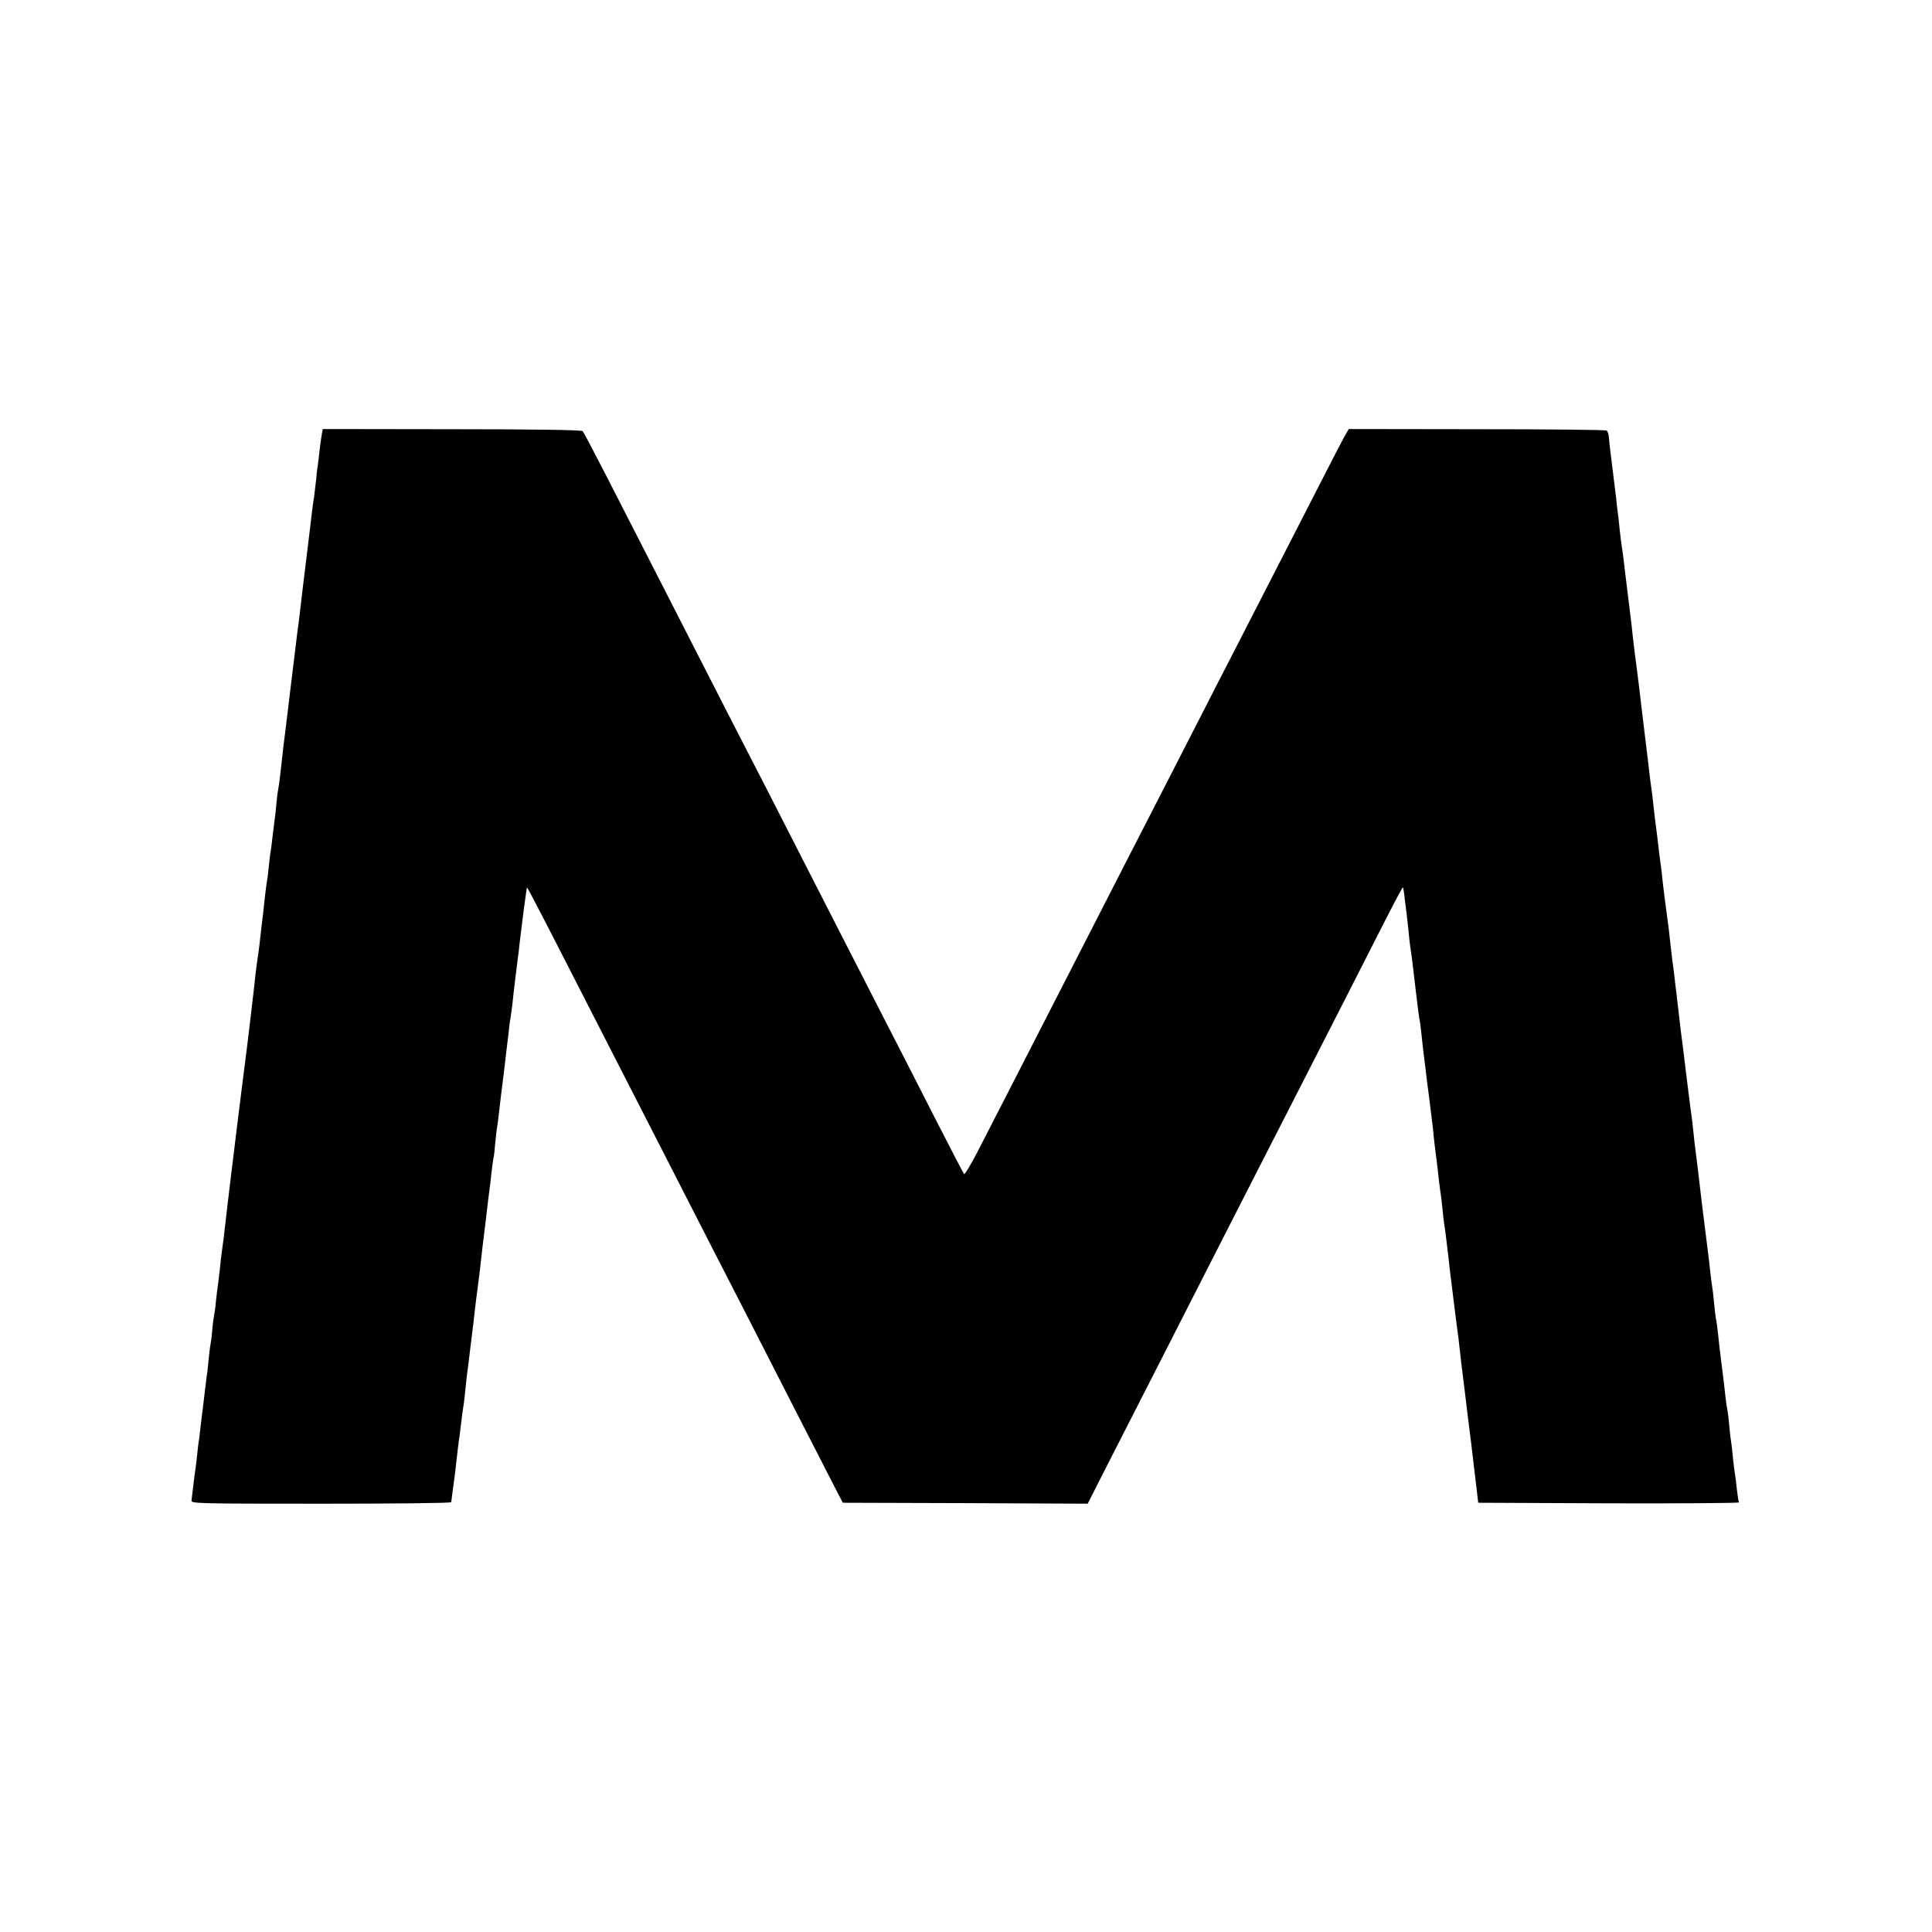 <?xml version="1.0" standalone="no"?>
<!DOCTYPE svg PUBLIC "-//W3C//DTD SVG 20010904//EN"
 "http://www.w3.org/TR/2001/REC-SVG-20010904/DTD/svg10.dtd">
<svg version="1.0" xmlns="http://www.w3.org/2000/svg"
 width="1024pt" height="1024pt" viewBox="0 0 1024 1024"
 preserveAspectRatio="xMidYMid meet">
<g transform="translate(0,1024) scale(0.1,-0.1)"
fill="#000000" stroke="none">
<path d="M1706 7940 c-3 -14 -8 -52 -12 -85 -3 -33 -8 -68 -9 -77 -2 -9 -7
-48 -10 -85 -4 -37 -9 -75 -10 -84 -2 -9 -6 -40 -10 -70 -6 -54 -22 -183 -30
-249 -9 -72 -36 -296 -40 -334 -3 -21 -7 -55 -10 -75 -2 -20 -16 -130 -30
-246 -14 -115 -27 -223 -29 -240 -2 -16 -7 -59 -12 -95 -4 -36 -8 -72 -9 -80
-1 -8 -5 -44 -9 -80 -4 -36 -9 -72 -11 -80 -2 -8 -7 -44 -10 -80 -3 -36 -8
-76 -10 -90 -2 -14 -6 -50 -10 -80 -3 -30 -8 -66 -10 -80 -3 -14 -7 -50 -10
-80 -3 -30 -7 -66 -10 -80 -2 -14 -7 -47 -10 -75 -8 -77 -15 -137 -20 -175 -2
-19 -7 -59 -10 -89 -4 -30 -8 -62 -10 -72 -2 -10 -6 -44 -10 -76 -8 -80 -45
-393 -60 -505 -3 -21 -7 -56 -10 -78 -7 -59 -15 -120 -20 -160 -11 -86 -65
-530 -70 -580 -6 -55 -13 -113 -20 -160 -2 -14 -7 -54 -10 -90 -4 -36 -9 -73
-10 -82 -2 -9 -6 -45 -10 -80 -3 -35 -8 -70 -10 -78 -2 -8 -7 -44 -10 -80 -3
-36 -8 -72 -10 -80 -2 -8 -6 -46 -10 -83 -3 -37 -8 -76 -10 -85 -1 -9 -6 -46
-10 -82 -4 -36 -9 -74 -10 -85 -2 -11 -6 -47 -10 -80 -4 -33 -8 -71 -10 -85
-3 -14 -7 -50 -10 -80 -3 -30 -7 -64 -9 -75 -2 -11 -7 -49 -11 -85 -4 -36 -9
-73 -10 -83 -4 -16 34 -17 686 -17 379 0 690 3 690 8 1 4 3 16 4 27 1 11 6 45
10 75 4 30 9 66 10 80 8 73 17 148 21 170 2 14 6 48 9 75 3 28 8 61 10 75 3
14 7 50 10 80 3 30 8 72 10 93 5 35 8 60 19 152 12 95 19 152 21 175 2 23 12
98 20 160 4 29 13 104 20 170 3 25 7 62 10 83 5 37 8 66 20 167 4 30 8 66 10
80 2 14 7 52 10 85 4 33 8 67 10 75 3 8 7 46 10 83 4 37 8 78 11 90 2 12 6 45
9 72 3 28 14 120 25 205 10 85 21 180 25 210 3 30 7 66 10 80 2 14 7 45 10 70
8 80 20 174 30 255 2 11 6 45 9 75 14 117 17 136 21 170 13 96 17 125 18 127
2 2 107 -201 322 -622 76 -148 172 -337 215 -420 42 -82 139 -271 215 -420 76
-148 177 -346 225 -440 98 -190 211 -411 448 -875 89 -173 181 -353 205 -400
l44 -85 649 -2 649 -3 126 248 c165 323 361 707 516 1012 69 135 181 354 249
488 133 259 310 607 484 947 59 116 149 292 200 393 51 100 94 181 96 179 1
-1 6 -27 9 -57 4 -30 8 -66 10 -80 2 -14 6 -54 10 -90 3 -36 8 -76 10 -90 6
-37 13 -91 30 -240 9 -74 17 -142 20 -150 2 -8 6 -44 10 -80 4 -36 8 -76 10
-90 2 -14 6 -50 10 -80 3 -30 13 -105 21 -167 8 -62 16 -132 19 -156 4 -46 13
-120 20 -172 2 -16 7 -56 10 -88 4 -32 8 -67 10 -78 2 -11 7 -48 10 -82 3 -34
8 -73 10 -87 2 -14 7 -43 9 -65 10 -79 18 -151 21 -180 4 -37 35 -279 40 -320
3 -16 7 -52 10 -80 7 -65 15 -132 20 -170 2 -16 7 -52 10 -80 3 -27 10 -84 15
-125 12 -90 18 -143 39 -320 l16 -135 693 -3 c381 -1 691 1 689 5 -3 5 -7 35
-11 68 -3 33 -8 69 -10 80 -2 11 -7 51 -11 88 -3 37 -8 77 -10 88 -2 11 -7 50
-10 87 -3 37 -8 74 -10 82 -2 8 -7 40 -10 70 -3 30 -10 91 -16 135 -13 102
-17 137 -24 205 -3 30 -8 62 -10 70 -2 8 -6 46 -10 83 -3 37 -8 77 -10 87 -2
10 -6 45 -10 77 -3 32 -8 72 -10 88 -6 46 -16 127 -20 160 -2 17 -9 71 -15
120 -19 167 -28 236 -35 290 -2 17 -7 57 -10 90 -3 33 -8 71 -10 85 -4 26 -5
36 -30 235 -8 66 -16 136 -19 155 -3 19 -10 78 -16 130 -6 52 -13 111 -15 130
-3 19 -7 58 -10 85 -3 28 -8 61 -10 75 -2 14 -6 52 -10 85 -4 33 -8 74 -10 90
-22 164 -27 205 -31 240 -2 22 -6 56 -8 75 -3 19 -8 60 -12 90 -7 62 -11 94
-18 148 -3 20 -8 62 -11 92 -3 30 -8 69 -10 85 -3 17 -12 89 -20 160 -9 72
-17 146 -20 165 -2 19 -9 76 -15 125 -10 85 -14 122 -25 205 -6 41 -11 85 -20
160 -6 60 -7 67 -29 245 -8 66 -18 144 -21 174 -4 30 -8 61 -10 70 -1 9 -6 45
-10 81 -3 36 -8 76 -10 90 -2 14 -6 50 -9 80 -4 30 -13 107 -21 170 -8 63 -16
130 -17 148 -1 19 -7 37 -13 40 -5 4 -315 7 -688 7 l-678 1 -18 -31 c-10 -16
-77 -145 -148 -285 -131 -256 -344 -671 -459 -895 -34 -66 -106 -205 -159
-310 -104 -204 -251 -489 -400 -780 -133 -259 -346 -675 -612 -1195 -58 -113
-135 -262 -171 -333 -36 -70 -69 -124 -72 -120 -4 5 -74 139 -155 298 -81 160
-185 362 -230 450 -117 227 -292 571 -435 850 -143 281 -285 558 -415 810 -51
99 -150 293 -220 430 -70 138 -174 340 -230 450 -56 110 -153 299 -215 420
-62 121 -117 225 -122 230 -6 6 -250 10 -693 10 l-684 1 -5 -26z"/>
</g>
</svg>
